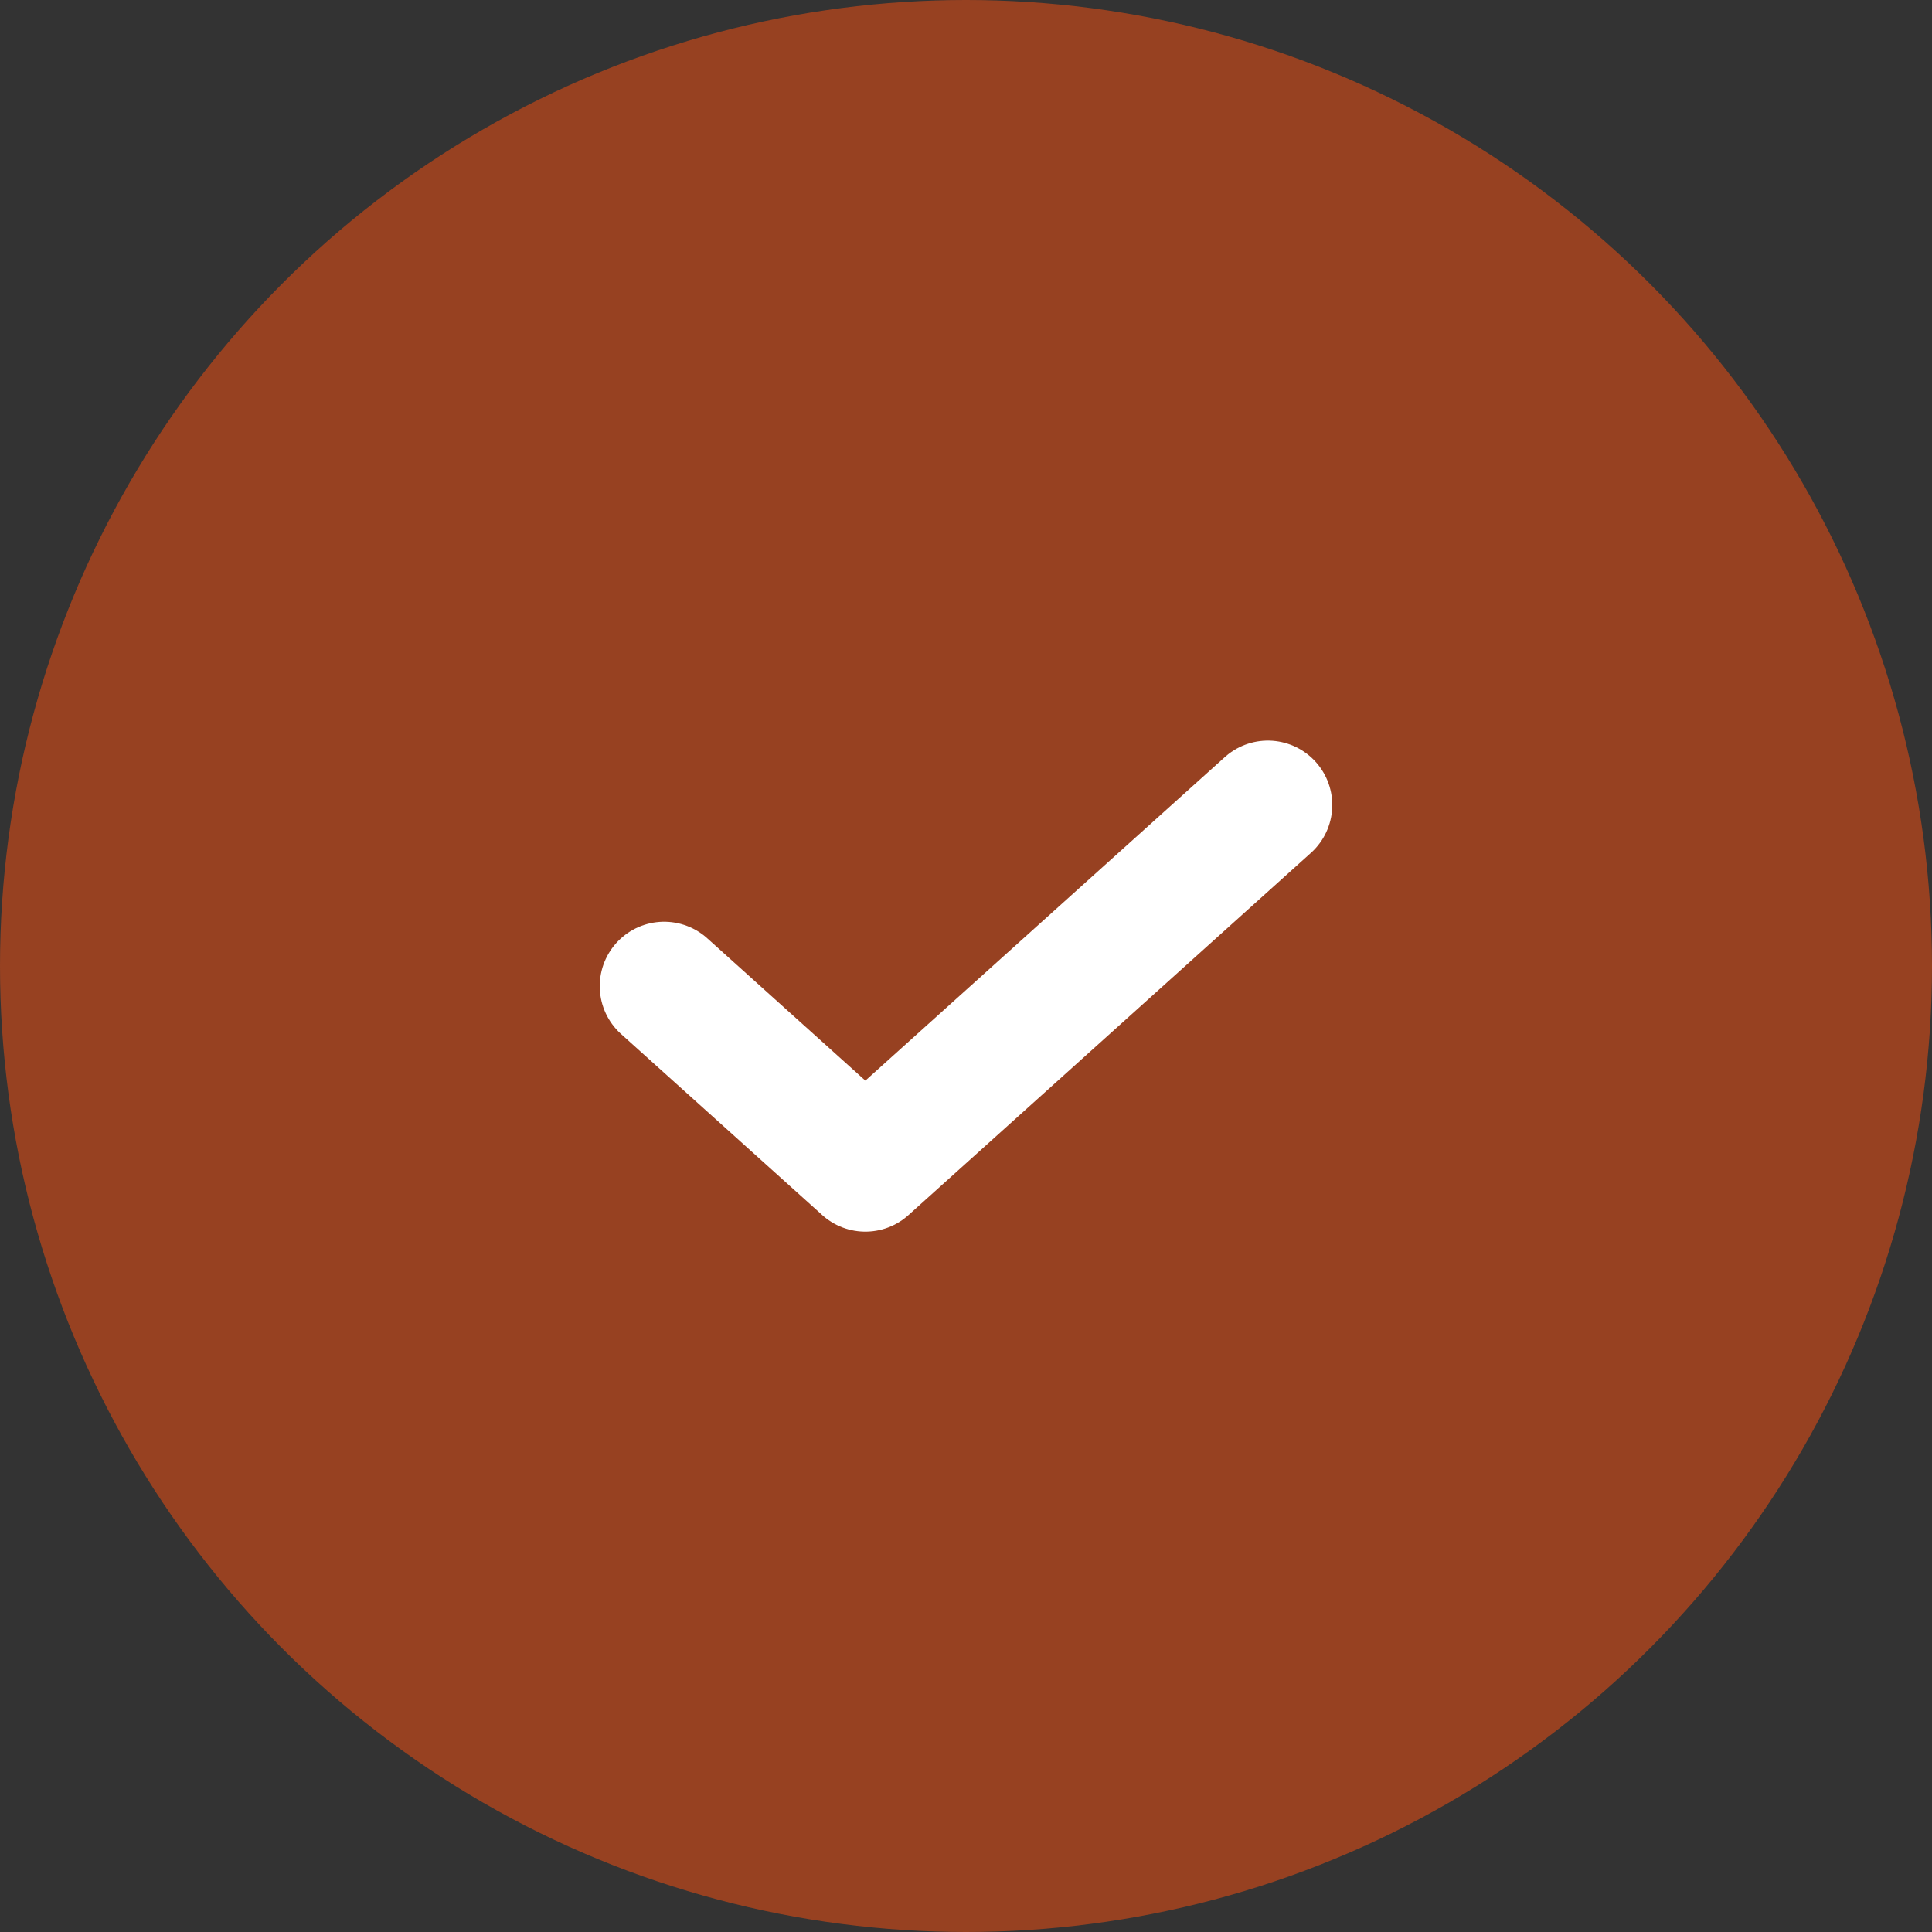<svg width="90" height="90" viewBox="0 0 90 90" fill="none" xmlns="http://www.w3.org/2000/svg">
<rect x="0" y="0" width="90" height="90" fill="#333333" stroke="none"/>
<circle cx="45" cy="45" r="45" fill="#974121"/>
<path d="M59.062 37.5L40.312 54.375L30.938 45.938" stroke="white" stroke-width="6" stroke-linecap="round" stroke-linejoin="round"/>
</svg>
